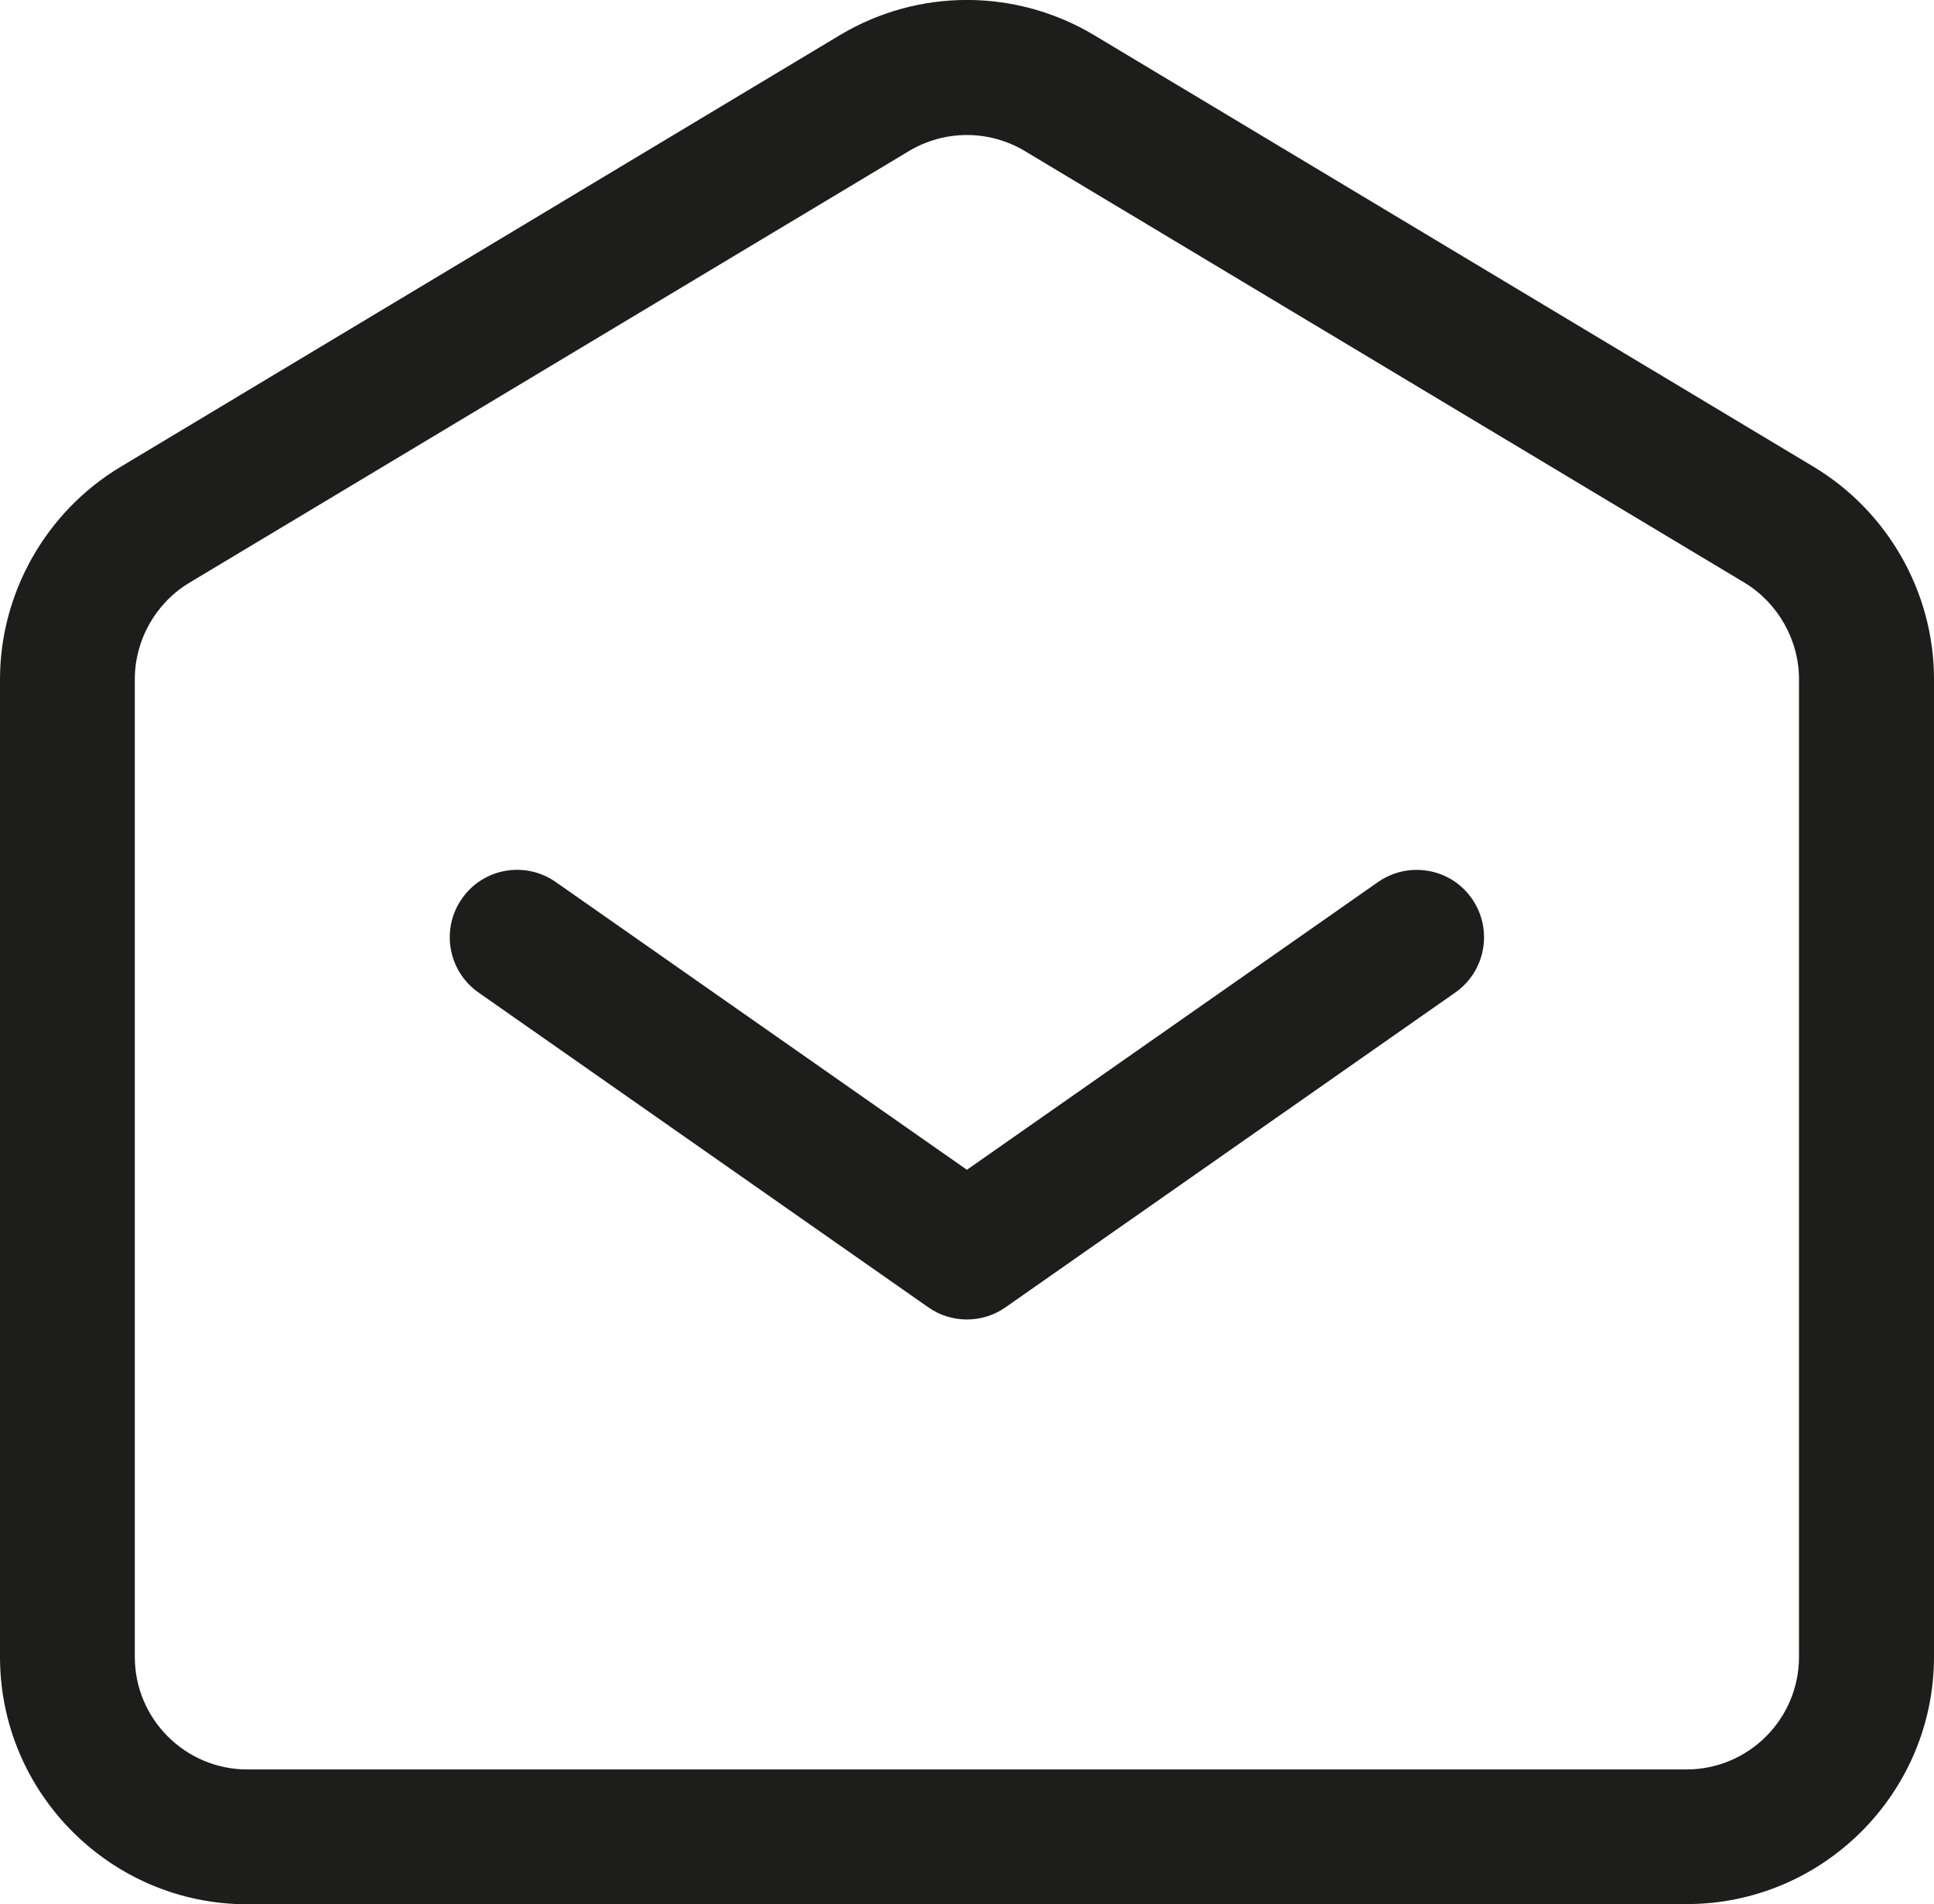 <?xml version="1.0" encoding="UTF-8"?>
<svg id="Livello_2" data-name="Livello 2" xmlns="http://www.w3.org/2000/svg" viewBox="0 0 101.57 100">
  <defs>
    <style>
      .cls-1 {
        fill: #1d1d1b;
        stroke-width: 0px;
      }
    </style>
  </defs>
  <g id="Livello_1-2" data-name="Livello 1">
    <g>
      <path class="cls-1" d="m50.78,69.29c-.71,0-1.42-.21-2.03-.64l-23.62-16.53c-1.6-1.12-1.99-3.33-.87-4.93,1.12-1.61,3.33-1.99,4.93-.87l21.59,15.11,21.59-15.11c1.61-1.12,3.82-.73,4.93.87,1.12,1.6.73,3.81-.87,4.93l-23.62,16.53c-.61.43-1.32.64-2.03.64Z"/>
      <path class="cls-1" d="m88.58,100H12.99c-7.16,0-12.99-5.83-12.99-12.99v-51.34c0-4.53,2.42-8.8,6.31-11.14L44.1,1.85c4.12-2.47,9.24-2.47,13.37,0l37.79,22.67c3.89,2.34,6.31,6.6,6.31,11.14v51.34c0,7.16-5.83,12.99-12.99,12.99ZM50.78,7.09c-1.05,0-2.1.28-3.04.84L9.95,30.6c-1.77,1.06-2.87,3-2.87,5.07v51.34c0,3.26,2.65,5.91,5.91,5.91h75.58c3.26,0,5.91-2.65,5.91-5.91v-51.34c0-2.06-1.1-4-2.86-5.07L53.82,7.93c-.94-.56-1.99-.84-3.04-.84Z"/>
    </g>
  </g>
</svg>